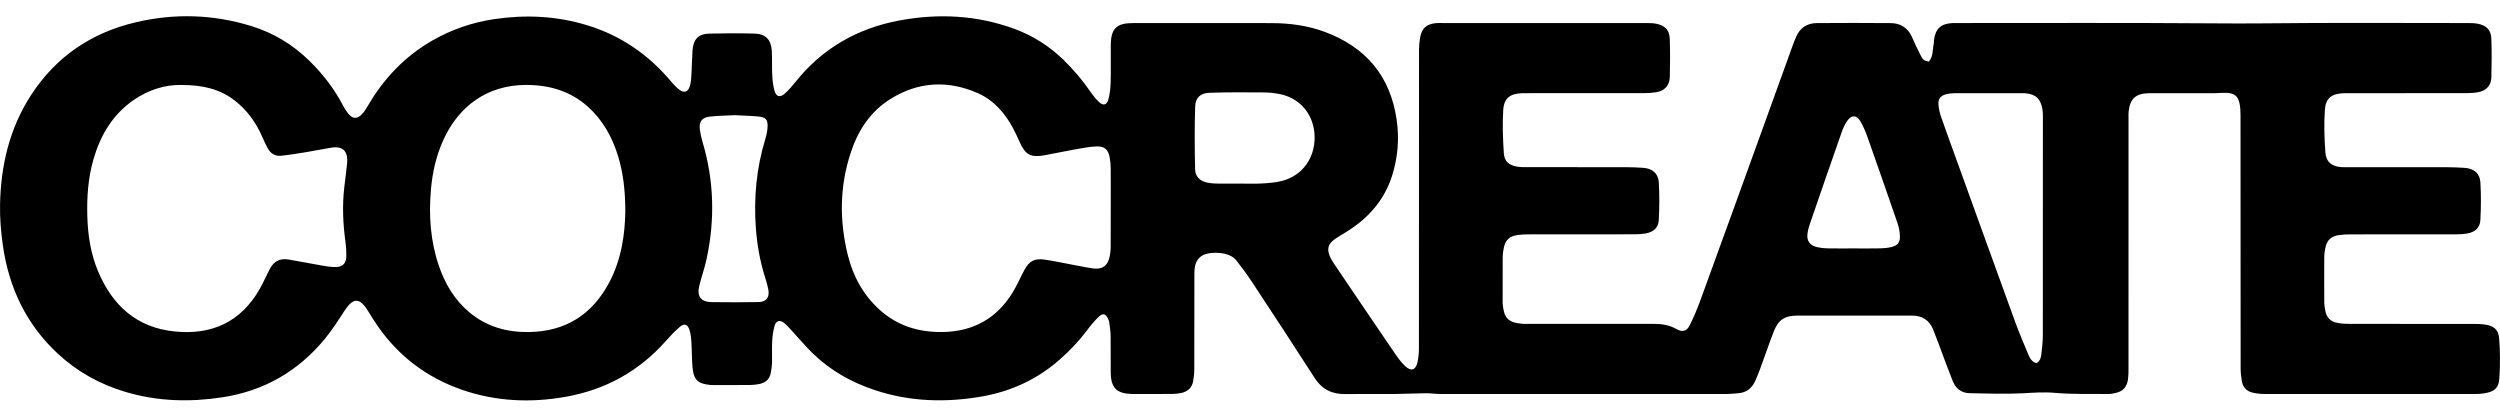<svg fill="none" height="100%" viewBox="0 0 120 20" width="100%" xmlns="http://www.w3.org/2000/svg"><path d="M88.96 11.924C89.39 11.924 89.82 11.93 90.25 11.921C90.427 11.918 90.608 11.901 90.78 11.86C91.091 11.787 91.207 11.644 91.195 11.329C91.188 11.13 91.153 10.925 91.089 10.737C90.61 9.341 90.124 7.947 89.631 6.556C89.54 6.299 89.428 6.045 89.291 5.81C89.119 5.514 88.871 5.51 88.674 5.792C88.566 5.946 88.479 6.122 88.416 6.3C87.9 7.772 87.39 9.246 86.883 10.721C86.829 10.878 86.783 11.041 86.76 11.205C86.711 11.555 86.868 11.781 87.212 11.86C87.373 11.897 87.541 11.918 87.706 11.921C88.124 11.93 88.542 11.924 88.96 11.924M59.491 8.812C59.849 8.812 60.209 8.829 60.565 8.807C60.896 8.788 61.236 8.765 61.554 8.679C62.536 8.415 63.109 7.574 63.102 6.583C63.096 5.614 62.51 4.753 61.47 4.524C61.204 4.466 60.928 4.439 60.655 4.437C59.787 4.43 58.917 4.424 58.049 4.454C57.63 4.469 57.382 4.687 57.369 5.102C57.335 6.113 57.341 7.127 57.366 8.139C57.374 8.479 57.611 8.7 57.956 8.766C58.095 8.794 58.239 8.809 58.381 8.811C58.75 8.817 59.121 8.813 59.49 8.813M35.262 5.528C34.867 5.55 34.46 5.554 34.059 5.599C33.691 5.64 33.544 5.85 33.592 6.216C33.619 6.415 33.662 6.614 33.72 6.807C34.274 8.66 34.324 10.532 33.919 12.417C33.825 12.858 33.67 13.286 33.564 13.725C33.443 14.227 33.643 14.492 34.155 14.501C34.905 14.512 35.655 14.512 36.405 14.5C36.794 14.493 36.954 14.269 36.876 13.877C36.839 13.691 36.786 13.508 36.729 13.327C36.481 12.552 36.34 11.755 36.281 10.948C36.176 9.499 36.307 8.071 36.735 6.676C36.794 6.484 36.835 6.282 36.844 6.083C36.858 5.745 36.758 5.629 36.414 5.594C36.036 5.556 35.654 5.55 35.263 5.529M97.748 17.43C97.92 17.339 97.965 17.175 97.984 17.01C98.019 16.703 98.056 16.394 98.056 16.086C98.061 12.59 98.06 9.095 98.059 5.6C98.059 5.481 98.058 5.361 98.037 5.244C97.948 4.733 97.719 4.524 97.204 4.475C97.145 4.47 97.085 4.473 97.025 4.473C95.95 4.473 94.876 4.472 93.801 4.475C93.672 4.476 93.538 4.49 93.413 4.523C93.147 4.592 93.027 4.742 93.046 5.017C93.06 5.216 93.105 5.418 93.171 5.607C93.437 6.37 93.716 7.13 93.992 7.891C94.898 10.399 95.802 12.907 96.714 15.412C96.909 15.948 97.131 16.475 97.353 17.001C97.431 17.183 97.523 17.373 97.749 17.431M30.016 10.145C30.013 9.161 29.918 8.312 29.665 7.486C29.383 6.569 28.927 5.75 28.203 5.108C27.371 4.37 26.381 4.081 25.273 4.077C23.375 4.07 21.997 5.119 21.269 6.742C20.93 7.5 20.753 8.295 20.683 9.123C20.577 10.36 20.662 11.572 21.063 12.751C21.359 13.624 21.82 14.4 22.536 14.996C23.36 15.681 24.328 15.955 25.392 15.938C27.143 15.911 28.413 15.111 29.233 13.577C29.826 12.466 29.998 11.26 30.016 10.145ZM8.7 4.079C7.973 4.058 7.145 4.293 6.408 4.806C5.404 5.504 4.818 6.494 4.485 7.65C4.227 8.55 4.164 9.467 4.192 10.399C4.219 11.303 4.355 12.18 4.704 13.013C5.39 14.652 6.549 15.722 8.376 15.91C10.156 16.093 11.556 15.461 12.463 13.877C12.646 13.557 12.788 13.214 12.963 12.889C13.159 12.53 13.445 12.39 13.854 12.457C14.395 12.546 14.932 12.658 15.473 12.75C15.695 12.788 15.923 12.824 16.146 12.816C16.461 12.804 16.62 12.625 16.624 12.307C16.627 12.081 16.615 11.853 16.585 11.63C16.462 10.742 16.422 9.854 16.529 8.962C16.573 8.585 16.626 8.208 16.663 7.829C16.708 7.361 16.535 6.986 15.918 7.086C15.507 7.152 15.098 7.237 14.687 7.304C14.288 7.369 13.888 7.436 13.486 7.477C13.214 7.506 12.997 7.372 12.862 7.136C12.761 6.961 12.679 6.776 12.599 6.591C12.299 5.9 11.877 5.303 11.281 4.836C10.573 4.283 9.755 4.077 8.7 4.079ZM53.316 9.966C53.316 9.334 53.319 8.701 53.313 8.069C53.312 7.892 53.296 7.713 53.262 7.539C53.193 7.179 53.011 7.014 52.645 7.028C52.325 7.041 52.007 7.098 51.691 7.154C51.174 7.246 50.661 7.357 50.146 7.451C49.469 7.574 49.217 7.434 48.938 6.808C48.837 6.579 48.733 6.351 48.614 6.131C48.223 5.411 47.693 4.806 46.94 4.473C45.501 3.838 44.076 3.916 42.736 4.755C41.788 5.348 41.199 6.243 40.849 7.287C40.3 8.921 40.282 10.582 40.696 12.247C40.949 13.264 41.433 14.155 42.218 14.866C43.076 15.643 44.099 15.953 45.241 15.937C46.706 15.916 47.833 15.294 48.601 14.05C48.819 13.696 48.98 13.309 49.179 12.943C49.408 12.521 49.672 12.393 50.146 12.462C50.405 12.5 50.663 12.55 50.92 12.598C51.424 12.692 51.925 12.8 52.431 12.881C52.909 12.958 53.185 12.753 53.27 12.285C53.295 12.146 53.312 12.004 53.313 11.863C53.318 11.23 53.315 10.598 53.315 9.965M92.583 2.958C92.806 2.707 92.753 2.377 92.823 2.082C92.833 2.037 92.823 1.987 92.829 1.94C92.895 1.383 93.154 1.139 93.717 1.107C93.8 1.102 93.884 1.106 93.968 1.106C98.079 1.106 102.19 1.09 106.3 1.121C107.059 1.126 107.816 1.13 108.575 1.122C111.885 1.085 115.195 1.105 118.505 1.107C118.647 1.107 118.792 1.112 118.931 1.139C119.354 1.22 119.571 1.441 119.585 1.865C119.605 2.485 119.604 3.106 119.585 3.727C119.573 4.113 119.33 4.36 118.942 4.427C118.755 4.46 118.563 4.471 118.372 4.471C116.496 4.474 114.62 4.473 112.744 4.473C112.672 4.473 112.601 4.472 112.529 4.473C111.928 4.489 111.633 4.696 111.593 5.277C111.547 5.952 111.569 6.636 111.618 7.311C111.652 7.776 111.91 7.977 112.367 8.021C112.474 8.031 112.582 8.024 112.69 8.024C114.267 8.024 115.845 8.023 117.422 8.026C117.72 8.026 118.018 8.039 118.316 8.059C118.739 8.087 119.032 8.32 119.058 8.741C119.095 9.346 119.09 9.957 119.058 10.563C119.039 10.932 118.81 11.135 118.441 11.205C118.278 11.236 118.11 11.247 117.944 11.247C116.235 11.25 114.526 11.248 112.817 11.25C112.639 11.25 112.458 11.258 112.282 11.283C111.886 11.338 111.69 11.526 111.613 11.916C111.588 12.043 111.566 12.174 111.565 12.304C111.561 13.032 111.56 13.761 111.565 14.489C111.566 14.642 111.591 14.797 111.621 14.948C111.683 15.248 111.879 15.434 112.171 15.494C112.367 15.535 112.573 15.545 112.775 15.546C114.783 15.549 116.79 15.547 118.798 15.549C118.94 15.549 119.085 15.554 119.226 15.571C119.69 15.629 119.924 15.796 119.96 16.256C120.011 16.895 120.012 17.544 119.967 18.183C119.935 18.641 119.708 18.809 119.243 18.879C119.102 18.9 118.958 18.913 118.816 18.913C115.458 18.916 112.1 18.916 108.742 18.913C108.541 18.913 108.336 18.893 108.14 18.85C107.845 18.786 107.657 18.593 107.608 18.291C107.576 18.093 107.55 17.89 107.55 17.69C107.546 13.643 107.548 9.595 107.545 5.547C107.545 5.346 107.537 5.139 107.493 4.944C107.418 4.617 107.255 4.483 106.918 4.46C106.705 4.446 106.49 4.473 106.276 4.473C105.308 4.475 104.34 4.474 103.372 4.474C103.3 4.474 103.229 4.473 103.157 4.474C102.514 4.487 102.242 4.73 102.173 5.361C102.161 5.467 102.169 5.575 102.169 5.683C102.169 9.695 102.169 13.707 102.168 17.718C102.168 17.885 102.166 18.053 102.142 18.218C102.085 18.604 101.879 18.806 101.493 18.874C101.412 18.888 101.329 18.912 101.246 18.911C100.375 18.901 99.5 18.934 98.635 18.857C98.106 18.809 97.597 18.851 97.076 18.878C96.232 18.921 95.384 18.889 94.537 18.873C94.155 18.865 93.879 18.656 93.738 18.306C93.519 17.765 93.323 17.215 93.117 16.669C93.007 16.38 92.9 16.09 92.783 15.803C92.599 15.353 92.249 15.15 91.772 15.148C91.736 15.148 91.7 15.148 91.664 15.148C89.872 15.148 88.079 15.147 86.286 15.148C85.67 15.148 85.362 15.343 85.138 15.918C84.918 16.483 84.724 17.06 84.514 17.63C84.432 17.853 84.349 18.077 84.248 18.292C84.092 18.628 83.836 18.843 83.452 18.873C83.274 18.887 83.096 18.911 82.918 18.911C78.317 18.913 73.717 18.913 69.116 18.911C68.902 18.911 68.687 18.873 68.474 18.875C67.963 18.88 67.451 18.907 66.94 18.911C66.152 18.917 65.363 18.904 64.574 18.915C63.938 18.924 63.457 18.694 63.104 18.144C62.112 16.598 61.103 15.063 60.093 13.529C59.858 13.172 59.6 12.829 59.338 12.491C59.018 12.078 58.119 12.064 57.765 12.238C57.529 12.354 57.405 12.547 57.359 12.792C57.331 12.943 57.33 13.1 57.33 13.255C57.328 14.748 57.33 16.24 57.326 17.732C57.326 17.921 57.304 18.113 57.271 18.299C57.214 18.616 57.006 18.799 56.698 18.864C56.548 18.895 56.391 18.909 56.237 18.91C55.627 18.915 55.018 18.912 54.409 18.912C54.385 18.912 54.361 18.912 54.337 18.912C53.599 18.892 53.325 18.621 53.315 17.885C53.307 17.299 53.319 16.714 53.31 16.129C53.307 15.905 53.269 15.681 53.242 15.457C53.237 15.411 53.216 15.366 53.197 15.322C53.084 15.059 52.939 15.011 52.737 15.207C52.532 15.405 52.348 15.627 52.177 15.856C51.789 16.374 51.345 16.839 50.86 17.265C49.785 18.21 48.53 18.787 47.125 19.032C45.395 19.334 43.68 19.283 42 18.728C40.887 18.361 39.882 17.799 39.035 16.983C38.668 16.629 38.34 16.235 37.993 15.86C37.88 15.738 37.772 15.607 37.642 15.505C37.432 15.339 37.248 15.388 37.178 15.643C37.113 15.881 37.078 16.132 37.065 16.379C37.047 16.725 37.067 17.072 37.058 17.417C37.053 17.582 37.026 17.748 36.995 17.91C36.935 18.218 36.726 18.38 36.432 18.436C36.282 18.465 36.125 18.479 35.971 18.481C35.41 18.486 34.848 18.483 34.287 18.483C34.227 18.483 34.167 18.485 34.108 18.479C33.493 18.423 33.289 18.23 33.239 17.611C33.206 17.208 33.212 16.802 33.185 16.399C33.172 16.199 33.15 15.993 33.085 15.806C33 15.563 32.838 15.515 32.64 15.683C32.396 15.89 32.174 16.126 31.961 16.366C30.671 17.826 29.053 18.71 27.148 19.047C25.466 19.345 23.797 19.272 22.169 18.707C20.506 18.129 19.163 17.122 18.151 15.681C17.986 15.447 17.834 15.204 17.685 14.96C17.258 14.256 16.953 14.263 16.504 14.965C16.215 15.416 15.921 15.868 15.581 16.28C14.305 17.822 12.671 18.763 10.689 19.068C9.116 19.311 7.554 19.27 6.014 18.809C4.794 18.443 3.71 17.846 2.776 16.977C1.263 15.573 0.431 13.818 0.14 11.798C0.047 11.142 -0.012 10.472 0.002 9.809C0.041 7.933 0.456 6.154 1.496 4.556C2.702 2.704 4.408 1.56 6.541 1.064C8.387 0.633 10.234 0.688 12.053 1.248C13.12 1.576 14.049 2.134 14.851 2.919C15.506 3.561 16.053 4.274 16.476 5.086C16.541 5.212 16.621 5.334 16.709 5.445C16.922 5.713 17.14 5.728 17.37 5.484C17.476 5.373 17.564 5.242 17.64 5.109C18.407 3.78 19.428 2.702 20.767 1.937C21.687 1.411 22.675 1.074 23.724 0.918C25.232 0.693 26.72 0.766 28.182 1.211C29.804 1.704 31.138 2.629 32.223 3.924C32.338 4.061 32.462 4.194 32.602 4.301C32.839 4.483 33.028 4.419 33.113 4.129C33.163 3.96 33.178 3.779 33.188 3.602C33.212 3.21 33.214 2.817 33.24 2.426C33.276 1.888 33.52 1.627 34.044 1.613C34.772 1.594 35.502 1.593 36.231 1.613C36.743 1.627 37.011 1.903 37.045 2.424C37.07 2.816 37.047 3.212 37.067 3.605C37.08 3.853 37.108 4.105 37.172 4.343C37.253 4.647 37.437 4.698 37.671 4.491C37.848 4.334 38.009 4.153 38.157 3.966C39.45 2.331 41.146 1.359 43.178 0.981C45.039 0.636 46.882 0.725 48.675 1.379C49.572 1.706 50.362 2.206 51.048 2.873C51.539 3.35 51.974 3.869 52.361 4.431C52.475 4.597 52.605 4.757 52.751 4.895C52.953 5.087 53.127 5.047 53.201 4.774C53.272 4.514 53.304 4.238 53.311 3.967C53.327 3.37 53.312 2.773 53.317 2.176C53.323 1.368 53.589 1.107 54.396 1.107C56.607 1.107 58.818 1.103 61.028 1.109C61.903 1.111 62.765 1.224 63.59 1.531C65.563 2.264 66.735 3.648 67.04 5.75C67.172 6.665 67.096 7.56 66.821 8.432C66.449 9.61 65.676 10.477 64.638 11.123C64.435 11.249 64.226 11.365 64.035 11.507C63.759 11.712 63.695 11.936 63.814 12.253C63.863 12.385 63.935 12.512 64.014 12.63C65.009 14.102 66.005 15.574 67.007 17.041C67.14 17.237 67.292 17.427 67.466 17.588C67.73 17.833 67.946 17.767 68.033 17.413C68.089 17.184 68.108 16.942 68.108 16.706C68.112 11.93 68.111 7.153 68.113 2.378C68.113 2.2 68.131 2.021 68.158 1.846C68.231 1.368 68.454 1.157 68.93 1.109C69.025 1.1 69.121 1.106 69.216 1.106C72.503 1.106 75.789 1.105 79.075 1.107C79.217 1.107 79.363 1.112 79.501 1.14C79.922 1.222 80.136 1.444 80.149 1.871C80.169 2.479 80.167 3.089 80.151 3.697C80.14 4.105 79.901 4.359 79.498 4.428C79.311 4.459 79.118 4.47 78.928 4.47C77.064 4.473 75.2 4.472 73.336 4.472C73.252 4.472 73.168 4.47 73.085 4.472C72.488 4.49 72.192 4.7 72.155 5.283C72.111 5.97 72.139 6.664 72.184 7.353C72.21 7.752 72.433 7.933 72.832 8.001C72.96 8.023 73.094 8.023 73.225 8.023C74.838 8.024 76.451 8.022 78.064 8.025C78.338 8.025 78.613 8.038 78.886 8.057C79.307 8.088 79.597 8.323 79.622 8.746C79.658 9.352 79.653 9.962 79.621 10.569C79.601 10.935 79.37 11.135 78.998 11.204C78.835 11.235 78.666 11.245 78.5 11.246C76.803 11.249 75.107 11.246 73.41 11.249C73.219 11.249 73.027 11.256 72.839 11.282C72.446 11.337 72.254 11.526 72.177 11.921C72.15 12.061 72.13 12.204 72.129 12.345C72.124 13.05 72.127 13.754 72.127 14.459C72.127 14.495 72.124 14.531 72.127 14.566C72.188 15.228 72.341 15.489 73.095 15.544C73.19 15.551 73.287 15.546 73.382 15.546C75.377 15.546 77.373 15.548 79.369 15.545C79.757 15.545 80.125 15.597 80.471 15.795C80.748 15.952 80.957 15.909 81.101 15.623C81.311 15.21 81.486 14.777 81.645 14.342C82.645 11.6 83.637 8.856 84.63 6.112C85.108 4.79 85.584 3.468 86.062 2.146C86.106 2.023 86.159 1.903 86.209 1.782C86.393 1.335 86.739 1.112 87.211 1.108C88.394 1.1 89.577 1.098 90.76 1.109C91.228 1.113 91.578 1.334 91.774 1.776C91.909 2.081 92.047 2.385 92.203 2.68C92.317 2.894 92.348 2.9 92.584 2.957" fill="#000000"></path></svg>